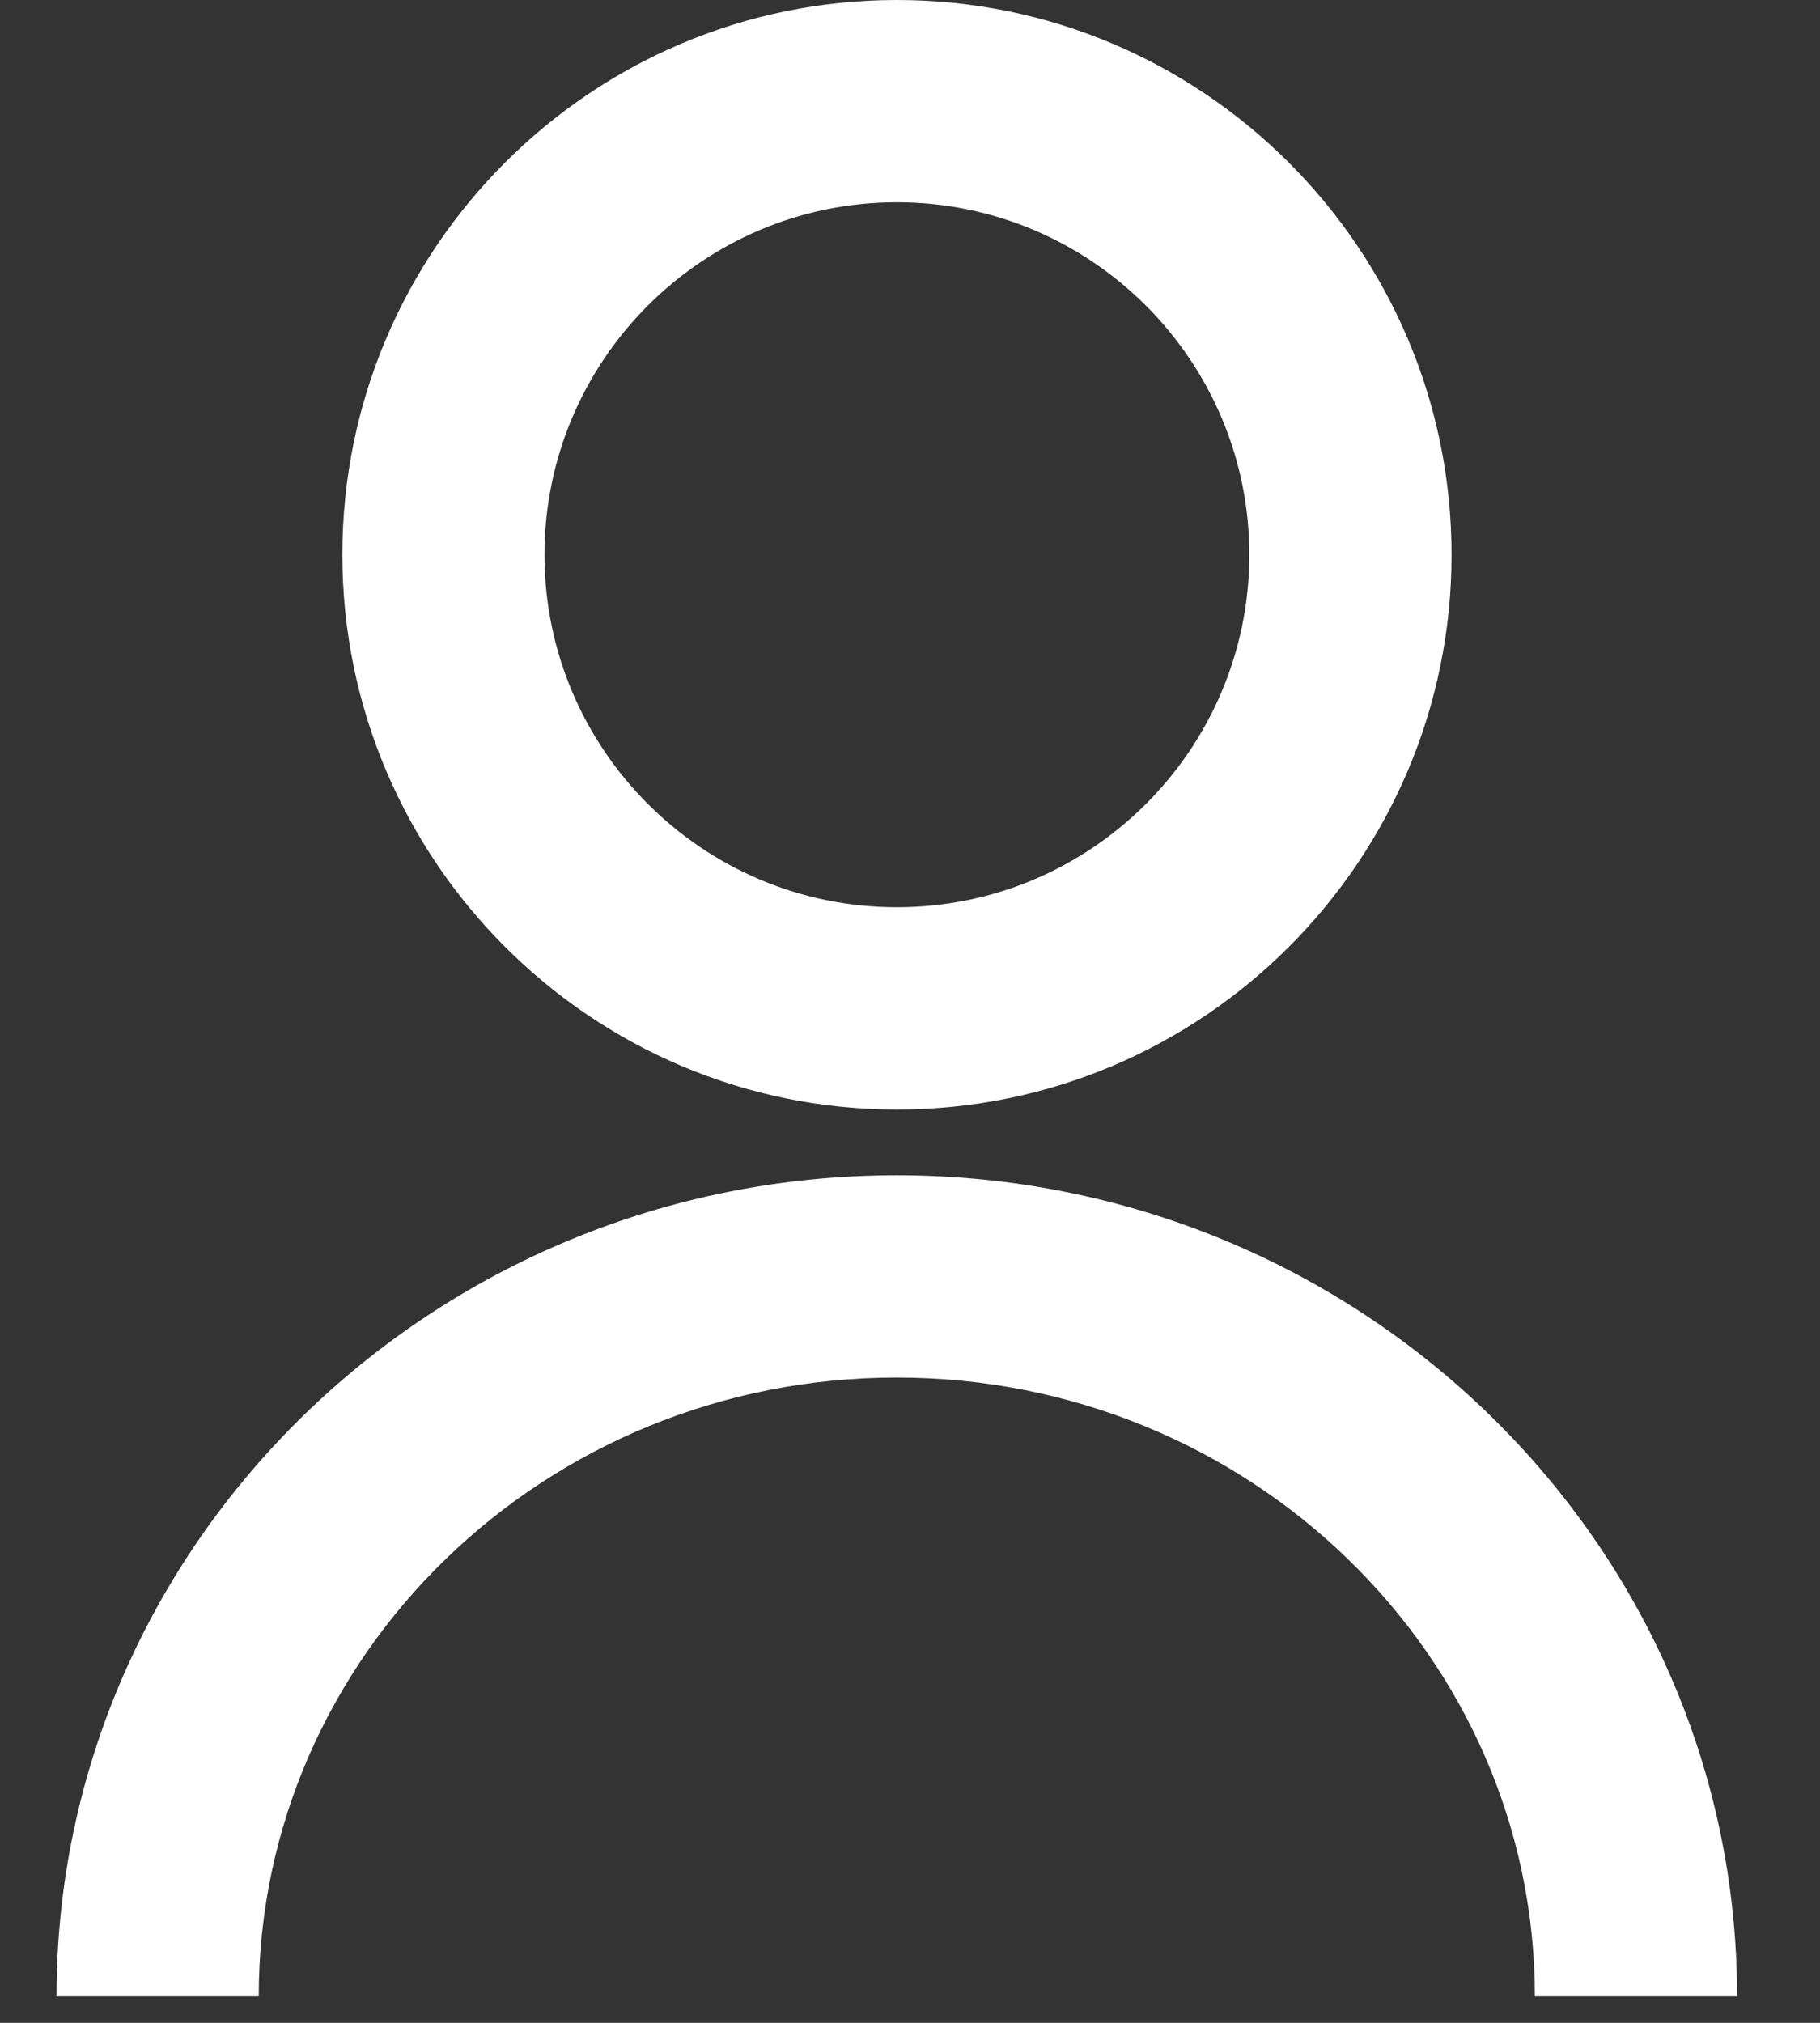 <svg width="18" height="20" viewBox="0 0 18 20" fill="none" xmlns="http://www.w3.org/2000/svg">
<rect x="0" y="0" width="18" height="20" fill="#333333" stroke="none"/>
<path d="M17.18 19.738H15.18C15.18 16.364 12.35 13.62 8.869 13.62C5.388 13.62 2.559 16.365 2.559 19.738H0.559C0.559 15.26 4.288 11.62 8.87 11.62C13.451 11.62 17.18 15.26 17.18 19.738Z" fill="white"/>
<path d="M8.87 10.97C5.847 10.97 3.386 8.508 3.386 5.485C3.385 2.461 5.846 0 8.87 0C11.895 0 14.356 2.46 14.356 5.485C14.356 8.51 11.895 10.97 8.87 10.97ZM8.87 2C6.948 2 5.385 3.563 5.385 5.485C5.385 7.407 6.948 8.97 8.87 8.97C10.793 8.97 12.356 7.407 12.356 5.485C12.356 3.563 10.791 2 8.87 2Z" fill="white"/>
</svg>
